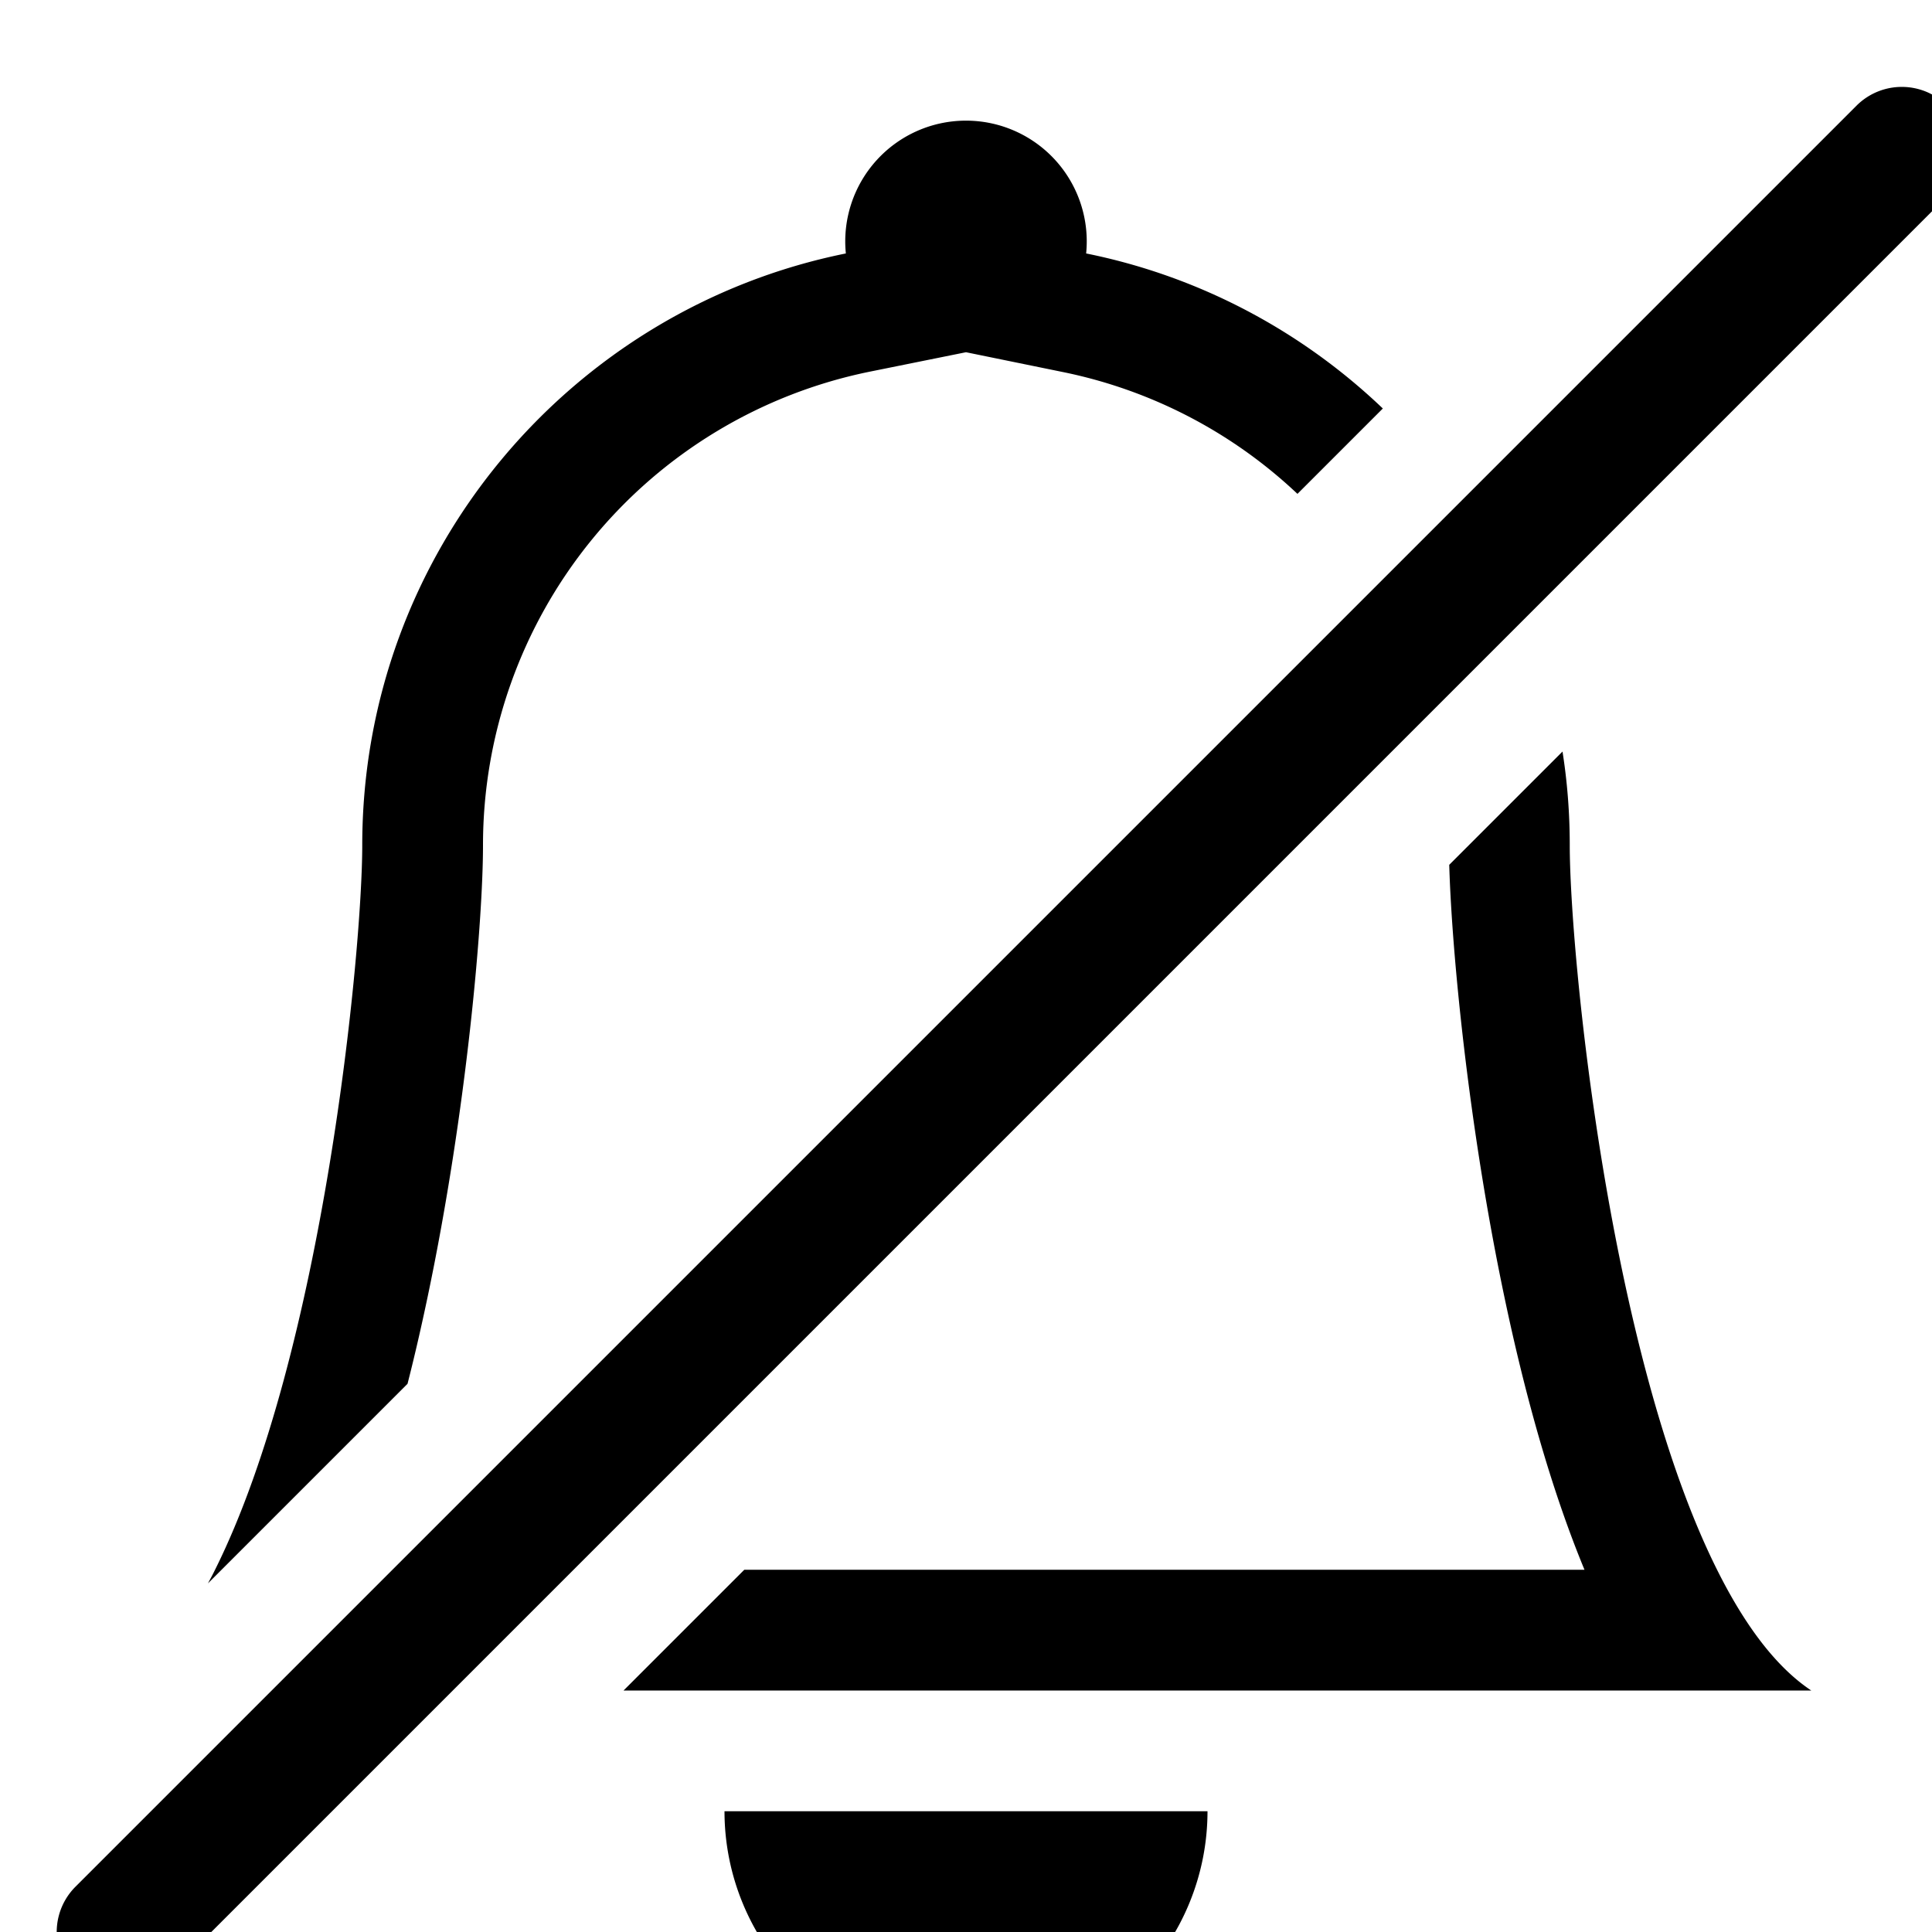 <svg xmlns="http://www.w3.org/2000/svg" width="16" height="16" fill="currentColor" class="bi bi-bell-slash" viewBox="0 0 16 16">
  <path d="M5.164 14H15c-.299-.199-.557-.553-.78-1-.9-1.8-1.22-5.12-1.22-6 0-.264-.02-.523-.06-.776l-.938.938c.02.708.157 2.154.457 3.58.161.767.377 1.566.663 2.258H6.164l-1 1zm5.581-9.91a3.986 3.986 0 0 0-1.948-1.01L8 2.917l-.797.161A4.002 4.002 0 0 0 4 7c0 .628-.134 2.197-.459 3.742-.05.238-.105.479-.166.718l-1.653 1.653c.02-.037.04-.074.059-.113C2.679 11.2 3 7.88 3 7c0-2.42 1.72-4.44 4.005-4.901a1 1 0 1 1 1.99 0c.942.19 1.788.645 2.457 1.284l-.707.707zM10 15a2 2 0 1 1-4 0h4zm-9.375.625a.53.53 0 0 0 .75.75l14.75-14.75a.53.53 0 0 0-.75-.75L.625 15.625z"/>
</svg>